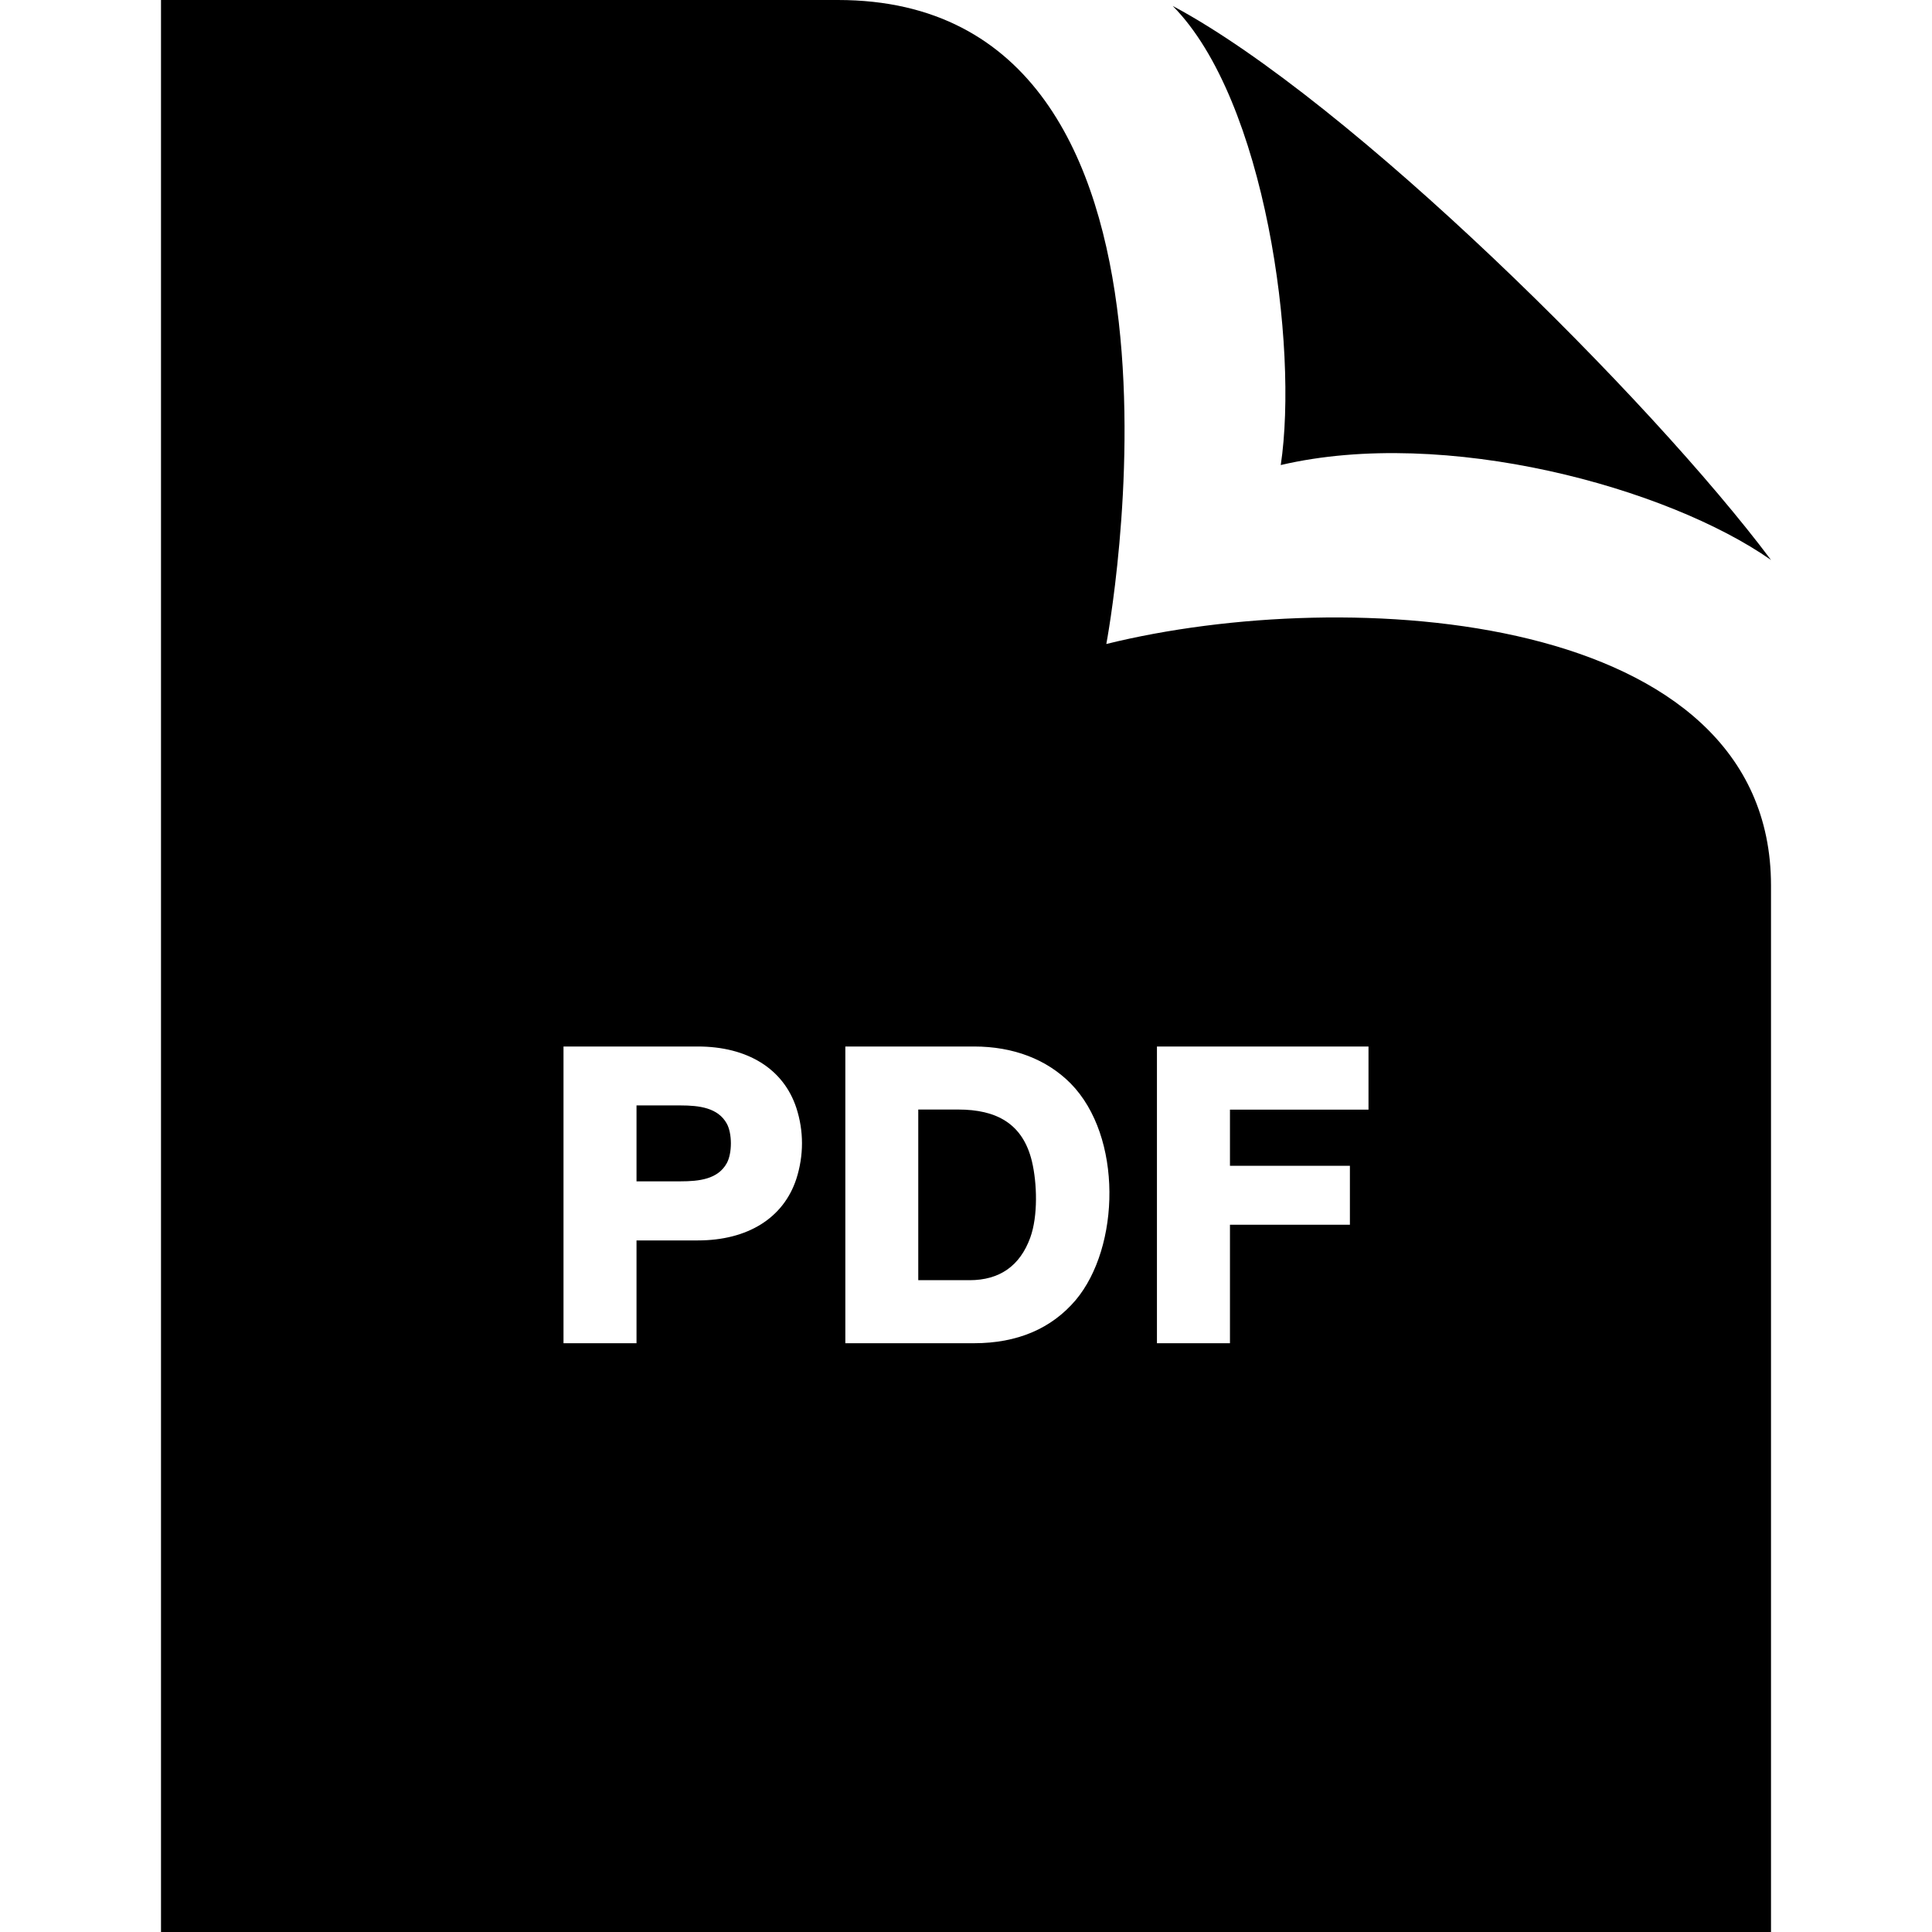 <?xml version="1.0"?>
<svg xmlns="http://www.w3.org/2000/svg" width="24" height="24" viewBox="0 0 24 24"><path d="M12.819 14.427c.064.267.077.679-.021.948-.128.351-.381.528-.754.528h-.637v-2.12h.496c.474 0 .803.173.916.644zm3.091-8.65c2.047-.479 4.805.279 6.09 1.179-1.494-1.997-5.23-5.708-7.432-6.882 1.157 1.168 1.563 4.235 1.342 5.703zm-7.457 7.955h-.546v.943h.546c.235 0 .467-.027.576-.227.067-.123.067-.366 0-.489-.109-.198-.341-.227-.576-.227zm13.547-2.732v13h-20v-24h8.409c4.858 0 3.334 8 3.334 8 3.011-.745 8.257-.42 8.257 3zm-12.108 2.761c-.16-.484-.606-.761-1.224-.761h-1.668v3.686h.907v-1.277h.761c.619 0 1.064-.277 1.224-.763.094-.292.094-.597 0-.885zm3.407-.303c-.297-.299-.711-.458-1.199-.458h-1.599v3.686h1.599c.537 0 .961-.181 1.262-.535.554-.659.586-2.035-.063-2.693zm3.701-.458h-2.628v3.686h.907v-1.472h1.49v-.732h-1.49v-.698h1.721v-.784z"></path></svg>